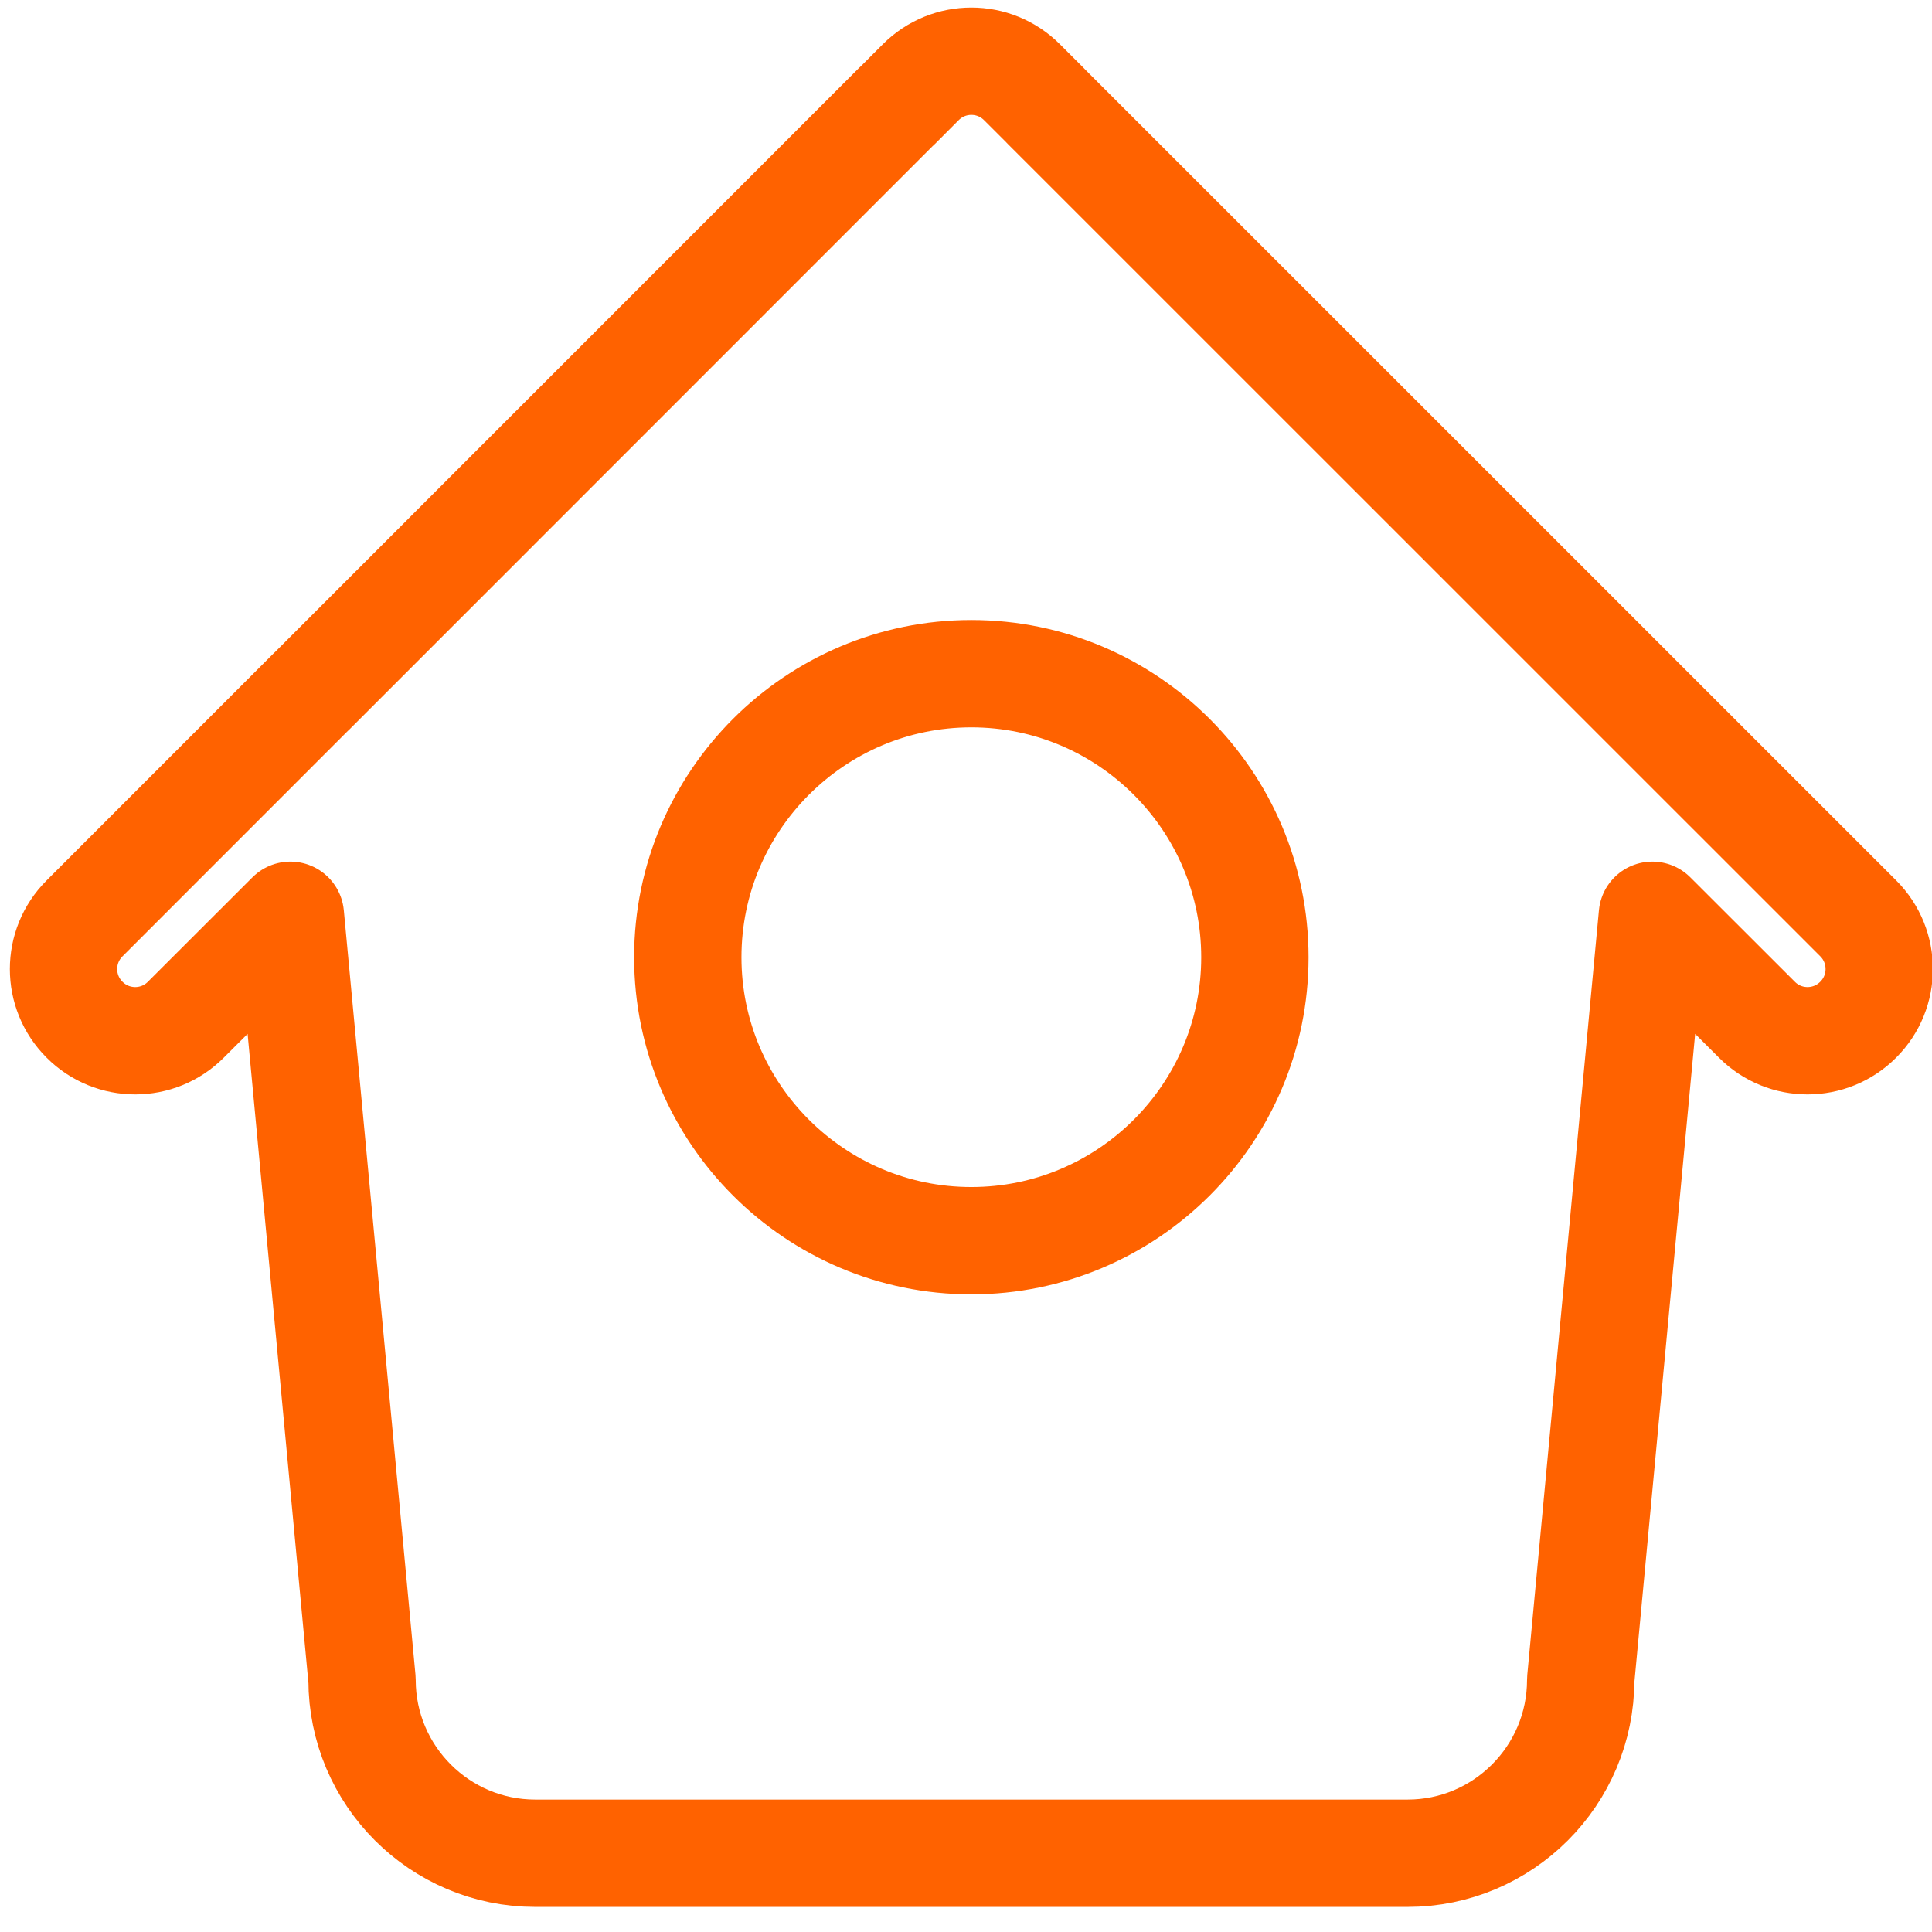 <?xml version="1.0" encoding="utf-8"?>
<!-- Generator: Adobe Illustrator 16.0.0, SVG Export Plug-In . SVG Version: 6.00 Build 0)  -->
<!DOCTYPE svg PUBLIC "-//W3C//DTD SVG 1.1//EN" "http://www.w3.org/Graphics/SVG/1.1/DTD/svg11.dtd">
<svg version="1.1" id="Layer_1" xmlns="http://www.w3.org/2000/svg" xmlns:xlink="http://www.w3.org/1999/xlink" x="0px" y="0px"
	 width="72px" height="72px" viewBox="0 0 72 72" enable-background="new 0 0 72 72" xml:space="preserve">
<path fill="none" stroke="#FF6200" stroke-width="4" stroke-linejoin="round" stroke-miterlimit="10" d="M69.253,34.227
	l-8.455-8.453c0,0,0-0.005-0.004-0.005L38.971,3.95V3.946l-0.883-0.881c-1.043-1.045-2.733-1.045-3.776,0l-0.879,0.881h-0.006
	L11.605,25.773c-0.004,0-0.004,0-0.004,0l-8.45,8.453c-1.045,1.043-1.045,2.733,0,3.775c0.52,0.522,1.203,0.784,1.888,0.784
	c0.684,0,1.367-0.262,1.887-0.784l3.896-3.891l2.671,28.497c0,3.562,2.894,6.458,6.453,6.458h32.51c3.559,0,6.452-2.896,6.452-6.458
	l2.671-28.497l3.896,3.891c0.519,0.522,1.202,0.784,1.886,0.784c0.685,0,1.368-0.262,1.889-0.784
	C70.294,36.96,70.294,35.27,69.253,34.227z M36.199,46.237c-5.825,0-10.567-4.736-10.567-10.563c0-5.827,4.742-10.568,10.567-10.568
	c5.826,0,10.567,4.741,10.567,10.568C46.767,41.501,42.025,46.237,36.199,46.237z"/>
</svg>

